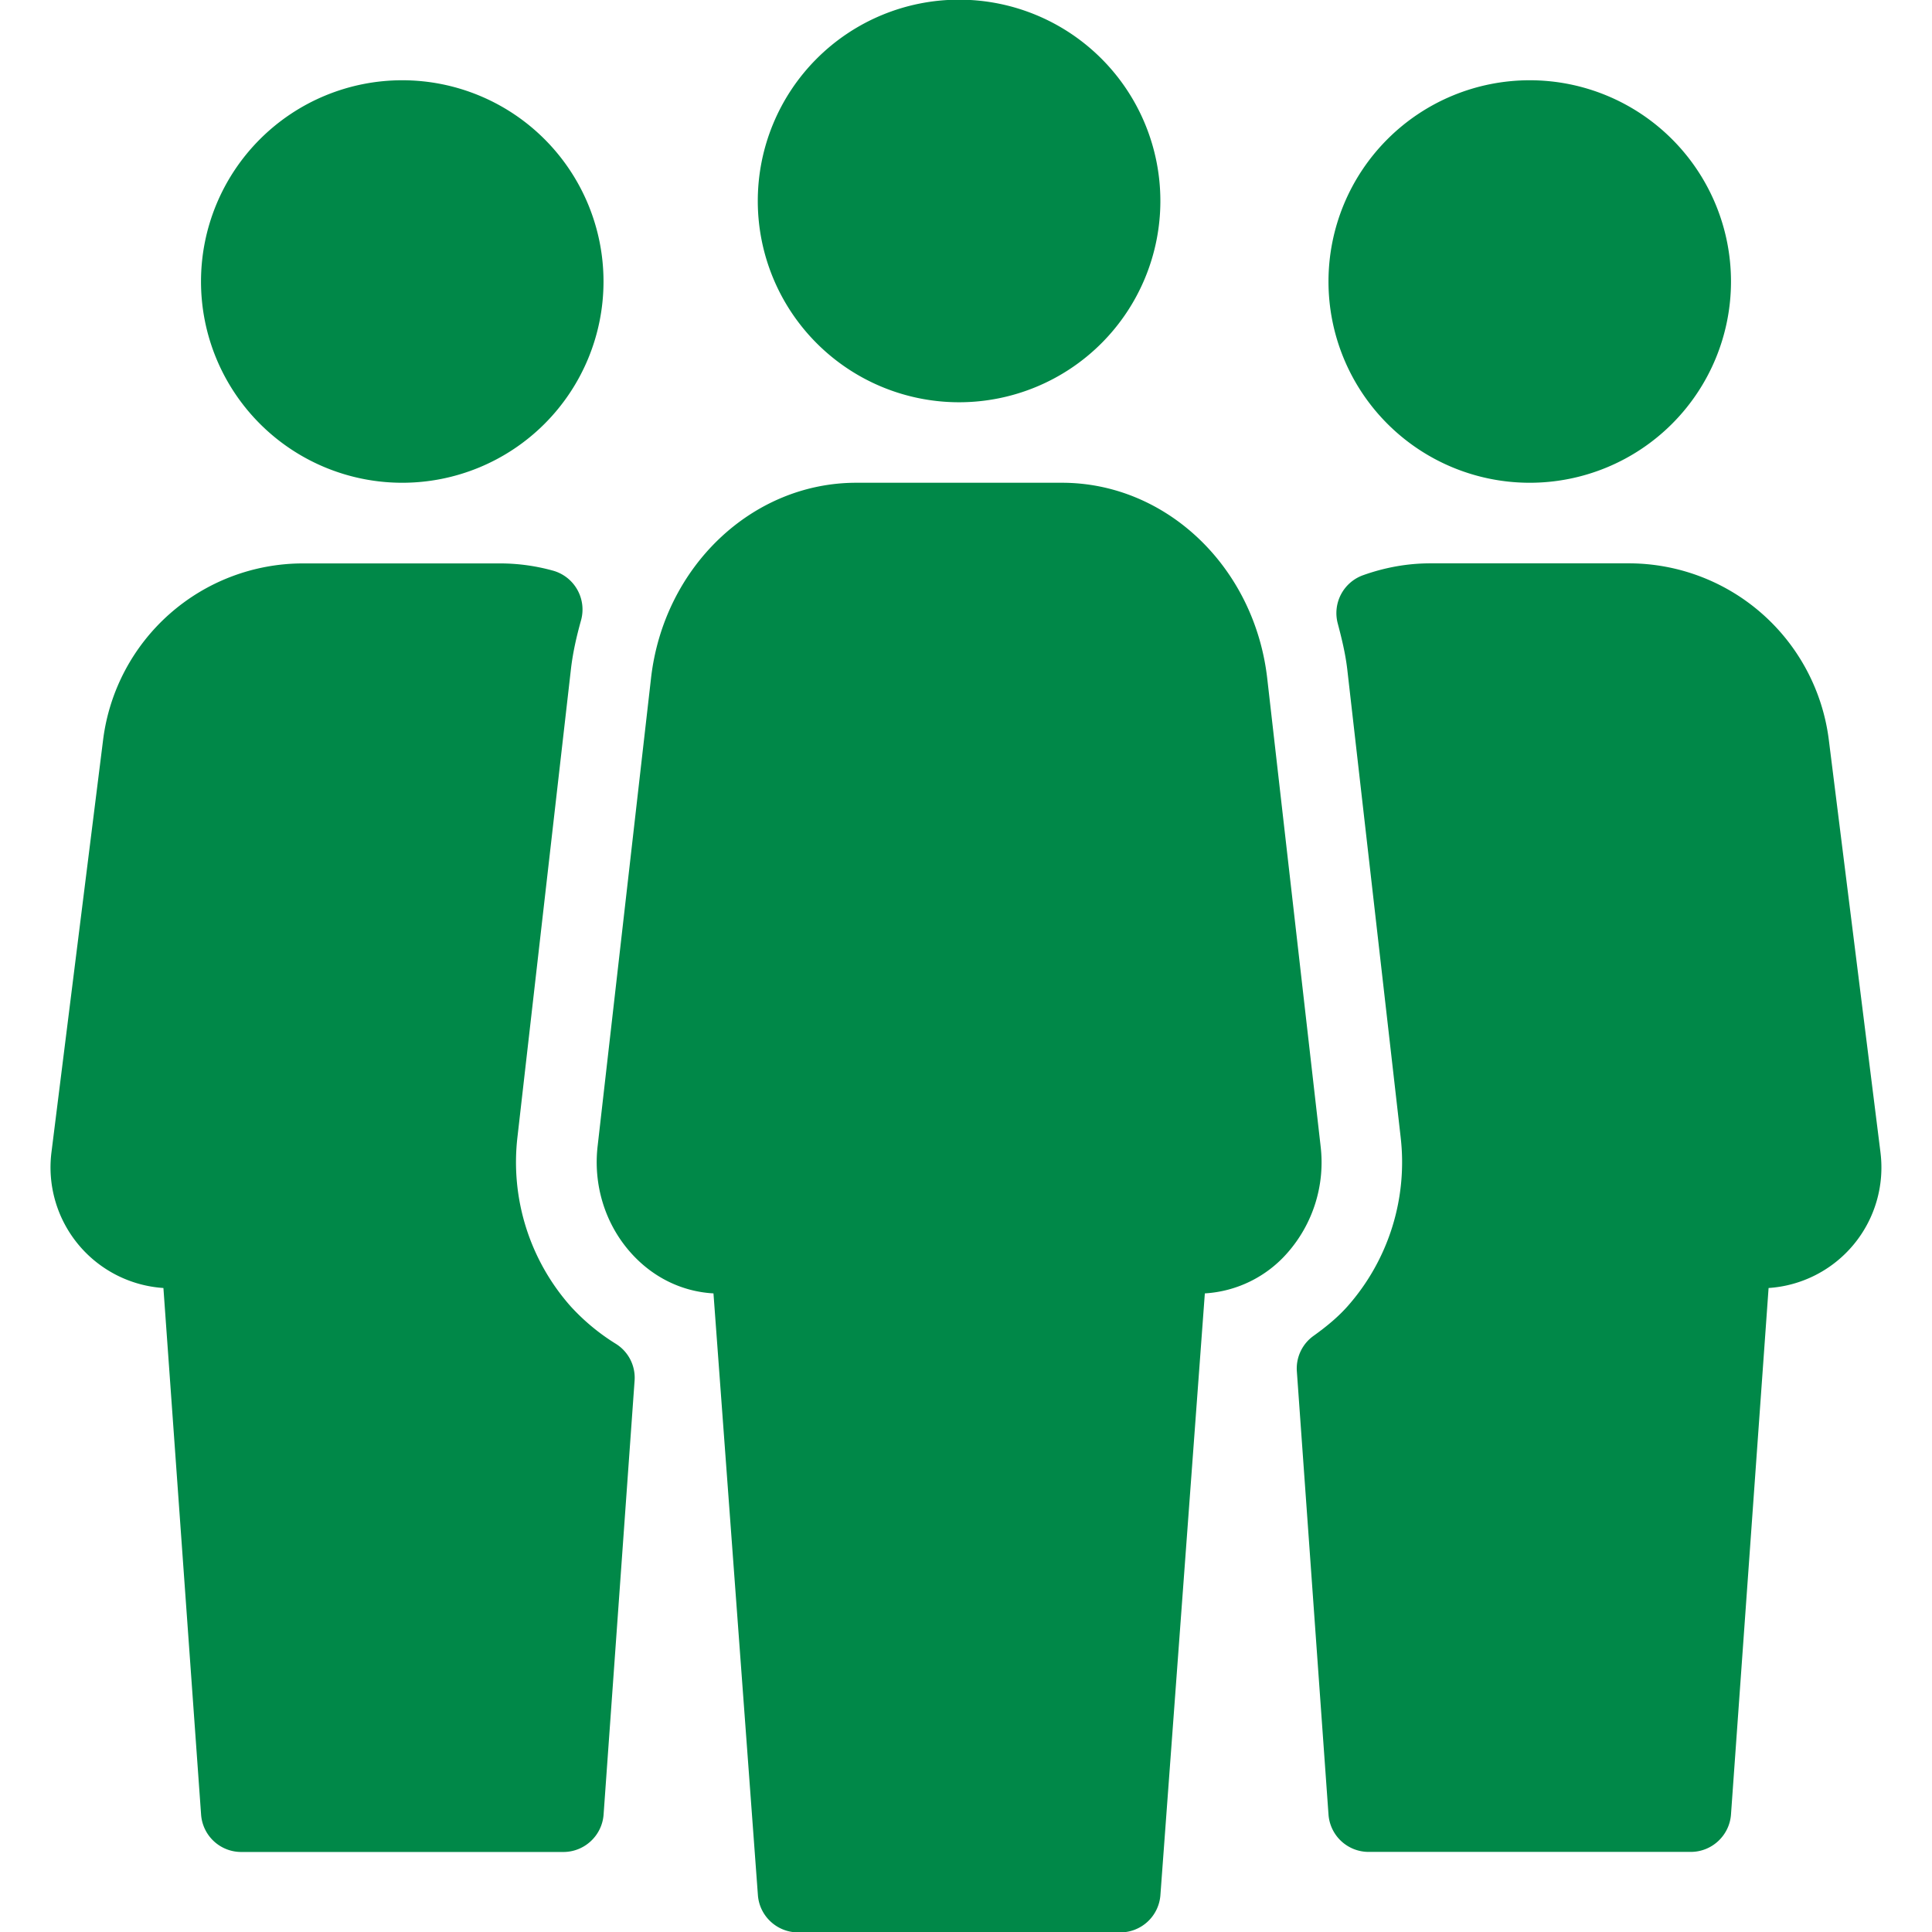 <svg xmlns="http://www.w3.org/2000/svg" width="24" height="24" viewBox="0 0 24 24">
    <path fill="#008848" fill-rule="evenodd" d="M4.997 5.997a2.5 2.5 0 1 0 0-5 2.5 2.5 0 0 0 0 5zm14.006 0a2.5 2.5 0 1 0 0-5 2.5 2.5 0 0 0 0 5zm-7.089-1a2.5 2.5 0 1 0 0-5.001 2.5 2.5 0 0 0 0 5.001zm-4.826 11.23a2.701 2.701 0 0 1-.66-2.102l.664-5.81c.024-.21.071-.413.126-.61a.501.501 0 0 0-.355-.618 2.46 2.46 0 0 0-.631-.088h-2.47a2.503 2.503 0 0 0-2.481 2.19l-.642 5.127A1.502 1.502 0 0 0 2.03 16l.468 6.541a.5.5 0 0 0 .5.465h4c.263 0 .481-.204.5-.465l.385-5.389a.496.496 0 0 0-.235-.46 2.641 2.641 0 0 1-.559-.464zm9.317-1.99l-.663-5.81c-.159-1.385-1.255-2.43-2.55-2.43h-2.555c-1.295 0-2.393 1.045-2.55 2.43l-.663 5.81c-.056.486.094.968.411 1.324.273.307.636.484 1.028.506l.552 7.475c.019.26.237.463.5.463h4a.5.5 0 0 0 .5-.463l.552-7.475a1.48 1.48 0 0 0 1.028-.506 1.7 1.7 0 0 0 .41-1.323zm6.955.079l-.642-5.127a2.505 2.505 0 0 0-2.48-2.191h-2.47c-.279 0-.559.049-.834.147a.5.5 0 0 0-.316.6c.049.185.095.373.118.568l.663 5.81a2.701 2.701 0 0 1-.659 2.104c-.11.124-.245.24-.422.367a.498.498 0 0 0-.208.442l.393 5.503a.5.5 0 0 0 .5.466h4c.263 0 .481-.204.5-.465L21.97 16a1.5 1.5 0 0 0 1.39-1.683z"/>
</svg>
